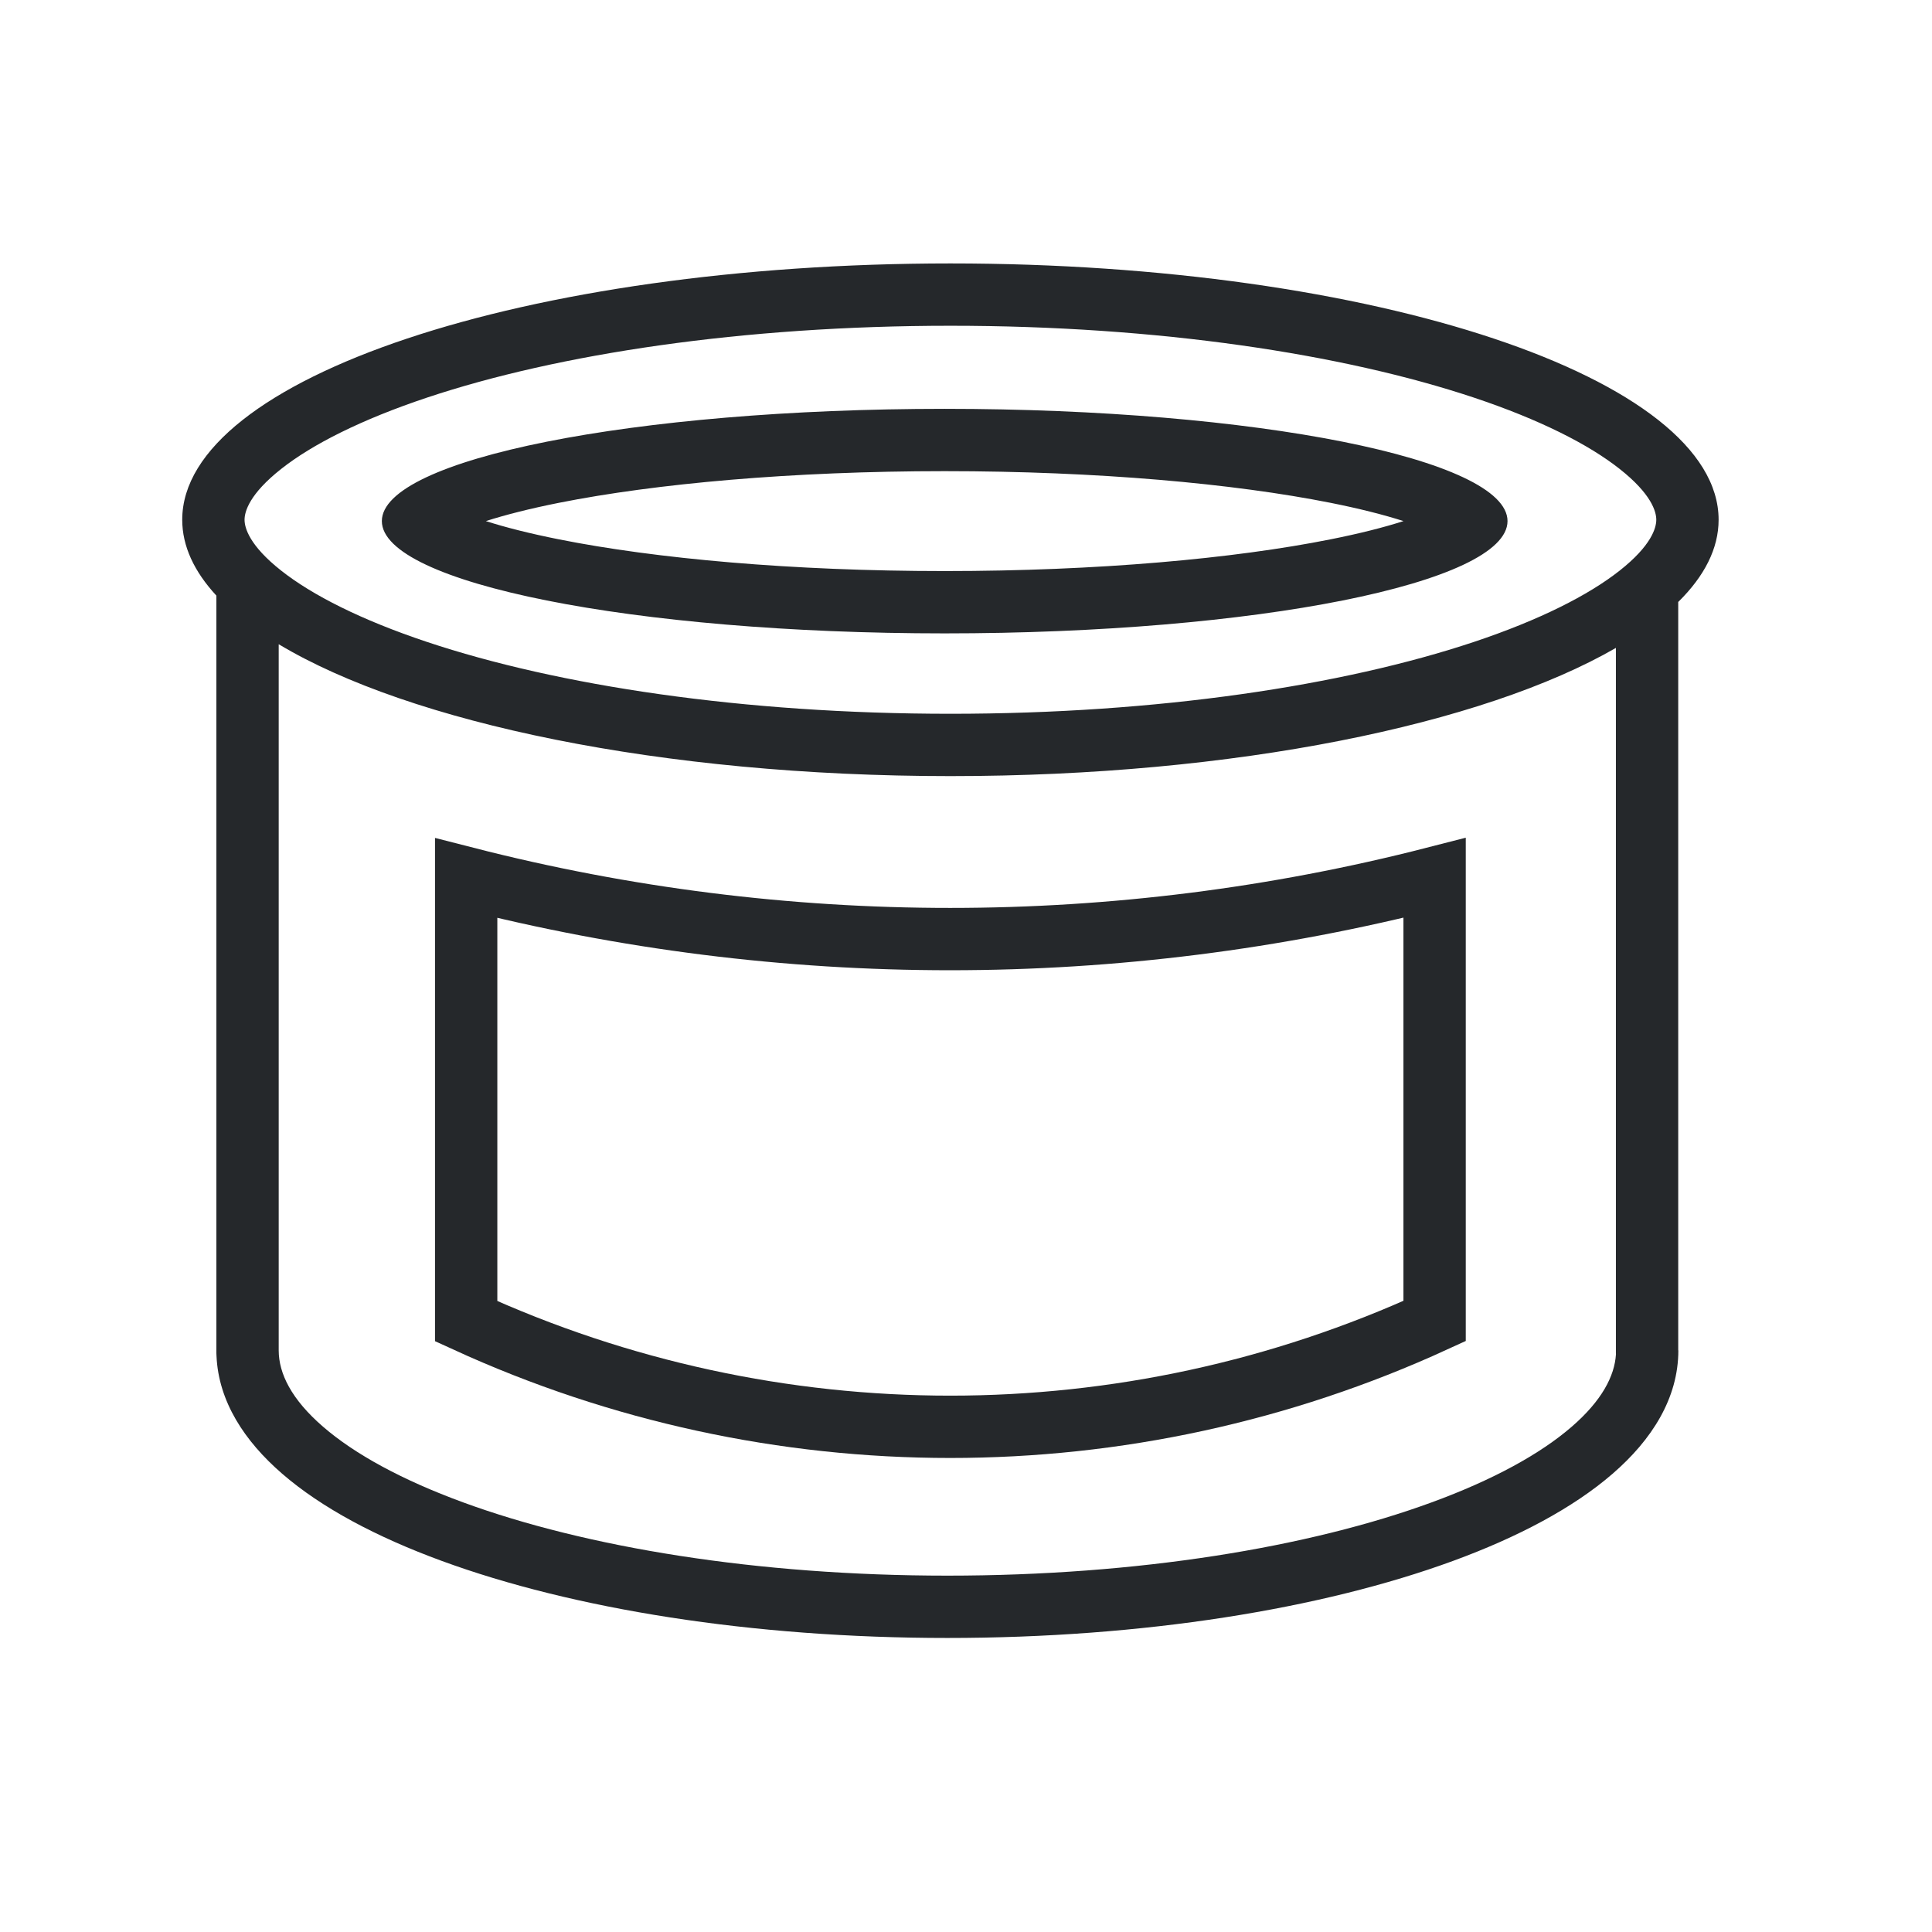 <svg xmlns="http://www.w3.org/2000/svg" fill="none" viewBox="0 0 31 31" height="31" width="31">
<path fill="#25282B" d="M25.988 9.156C26.498 8.754 26.576 8.47 26.576 8.34C26.576 8.209 26.498 7.926 25.988 7.524C25.49 7.131 24.707 6.733 23.65 6.38C21.546 5.678 18.576 5.227 15.25 5.227C11.924 5.227 8.954 5.678 6.851 6.38C5.794 6.733 5.01 7.131 4.512 7.524C4.002 7.926 3.924 8.209 3.924 8.34C3.924 8.47 4.002 8.754 4.512 9.156C5.01 9.549 5.794 9.947 6.851 10.3C8.954 11.002 11.924 11.453 15.25 11.453C18.576 11.453 21.546 11.002 23.65 10.3C24.707 9.947 25.49 9.549 25.988 9.156ZM26.928 9.659C27.349 9.245 27.576 8.801 27.576 8.34C27.576 6.068 22.058 4.227 15.25 4.227C8.443 4.227 2.924 6.068 2.924 8.34C2.924 8.764 3.116 9.172 3.472 9.557V21.668L3.472 21.67V21.713C3.472 21.728 3.473 21.743 3.474 21.758C3.506 22.487 3.923 23.124 4.528 23.647C5.158 24.193 6.041 24.662 7.089 25.046C9.19 25.816 12.058 26.282 15.201 26.282C18.345 26.282 21.213 25.816 23.314 25.046C24.362 24.662 25.245 24.193 25.875 23.647C26.505 23.102 26.93 22.435 26.93 21.668H26.928V9.659ZM25.928 10.396C23.797 11.626 19.813 12.453 15.25 12.453C10.615 12.453 6.577 11.599 4.472 10.337V21.668L4.472 21.669C4.473 22.038 4.675 22.452 5.182 22.891C5.688 23.33 6.449 23.747 7.433 24.107C9.397 24.827 12.144 25.282 15.201 25.282C18.259 25.282 21.006 24.827 22.97 24.107C23.954 23.747 24.715 23.33 25.221 22.891C25.7 22.476 25.907 22.082 25.929 21.729C25.928 21.723 25.928 21.717 25.928 21.71V10.396ZM22.52 8.361C22.207 8.261 21.816 8.161 21.349 8.068C19.796 7.759 17.607 7.56 15.158 7.56C12.71 7.56 10.52 7.759 8.968 8.068C8.501 8.161 8.11 8.261 7.796 8.361C8.11 8.462 8.501 8.561 8.968 8.654C10.52 8.964 12.71 9.163 15.158 9.163C17.607 9.163 19.796 8.964 21.349 8.654C21.816 8.561 22.207 8.462 22.52 8.361ZM15.158 10.163C20.146 10.163 24.189 9.356 24.189 8.361C24.189 7.366 20.146 6.56 15.158 6.56C10.171 6.56 6.127 7.366 6.127 8.361C6.127 9.356 10.171 10.163 15.158 10.163Z" clip-rule="evenodd" fill-rule="evenodd"></path>
<path stroke="#25282B" d="M7.48 21.199V14.089C12.576 15.395 17.92 15.395 23.019 14.086V21.196C18.083 23.461 12.409 23.458 7.48 21.199Z"></path>
</svg>
